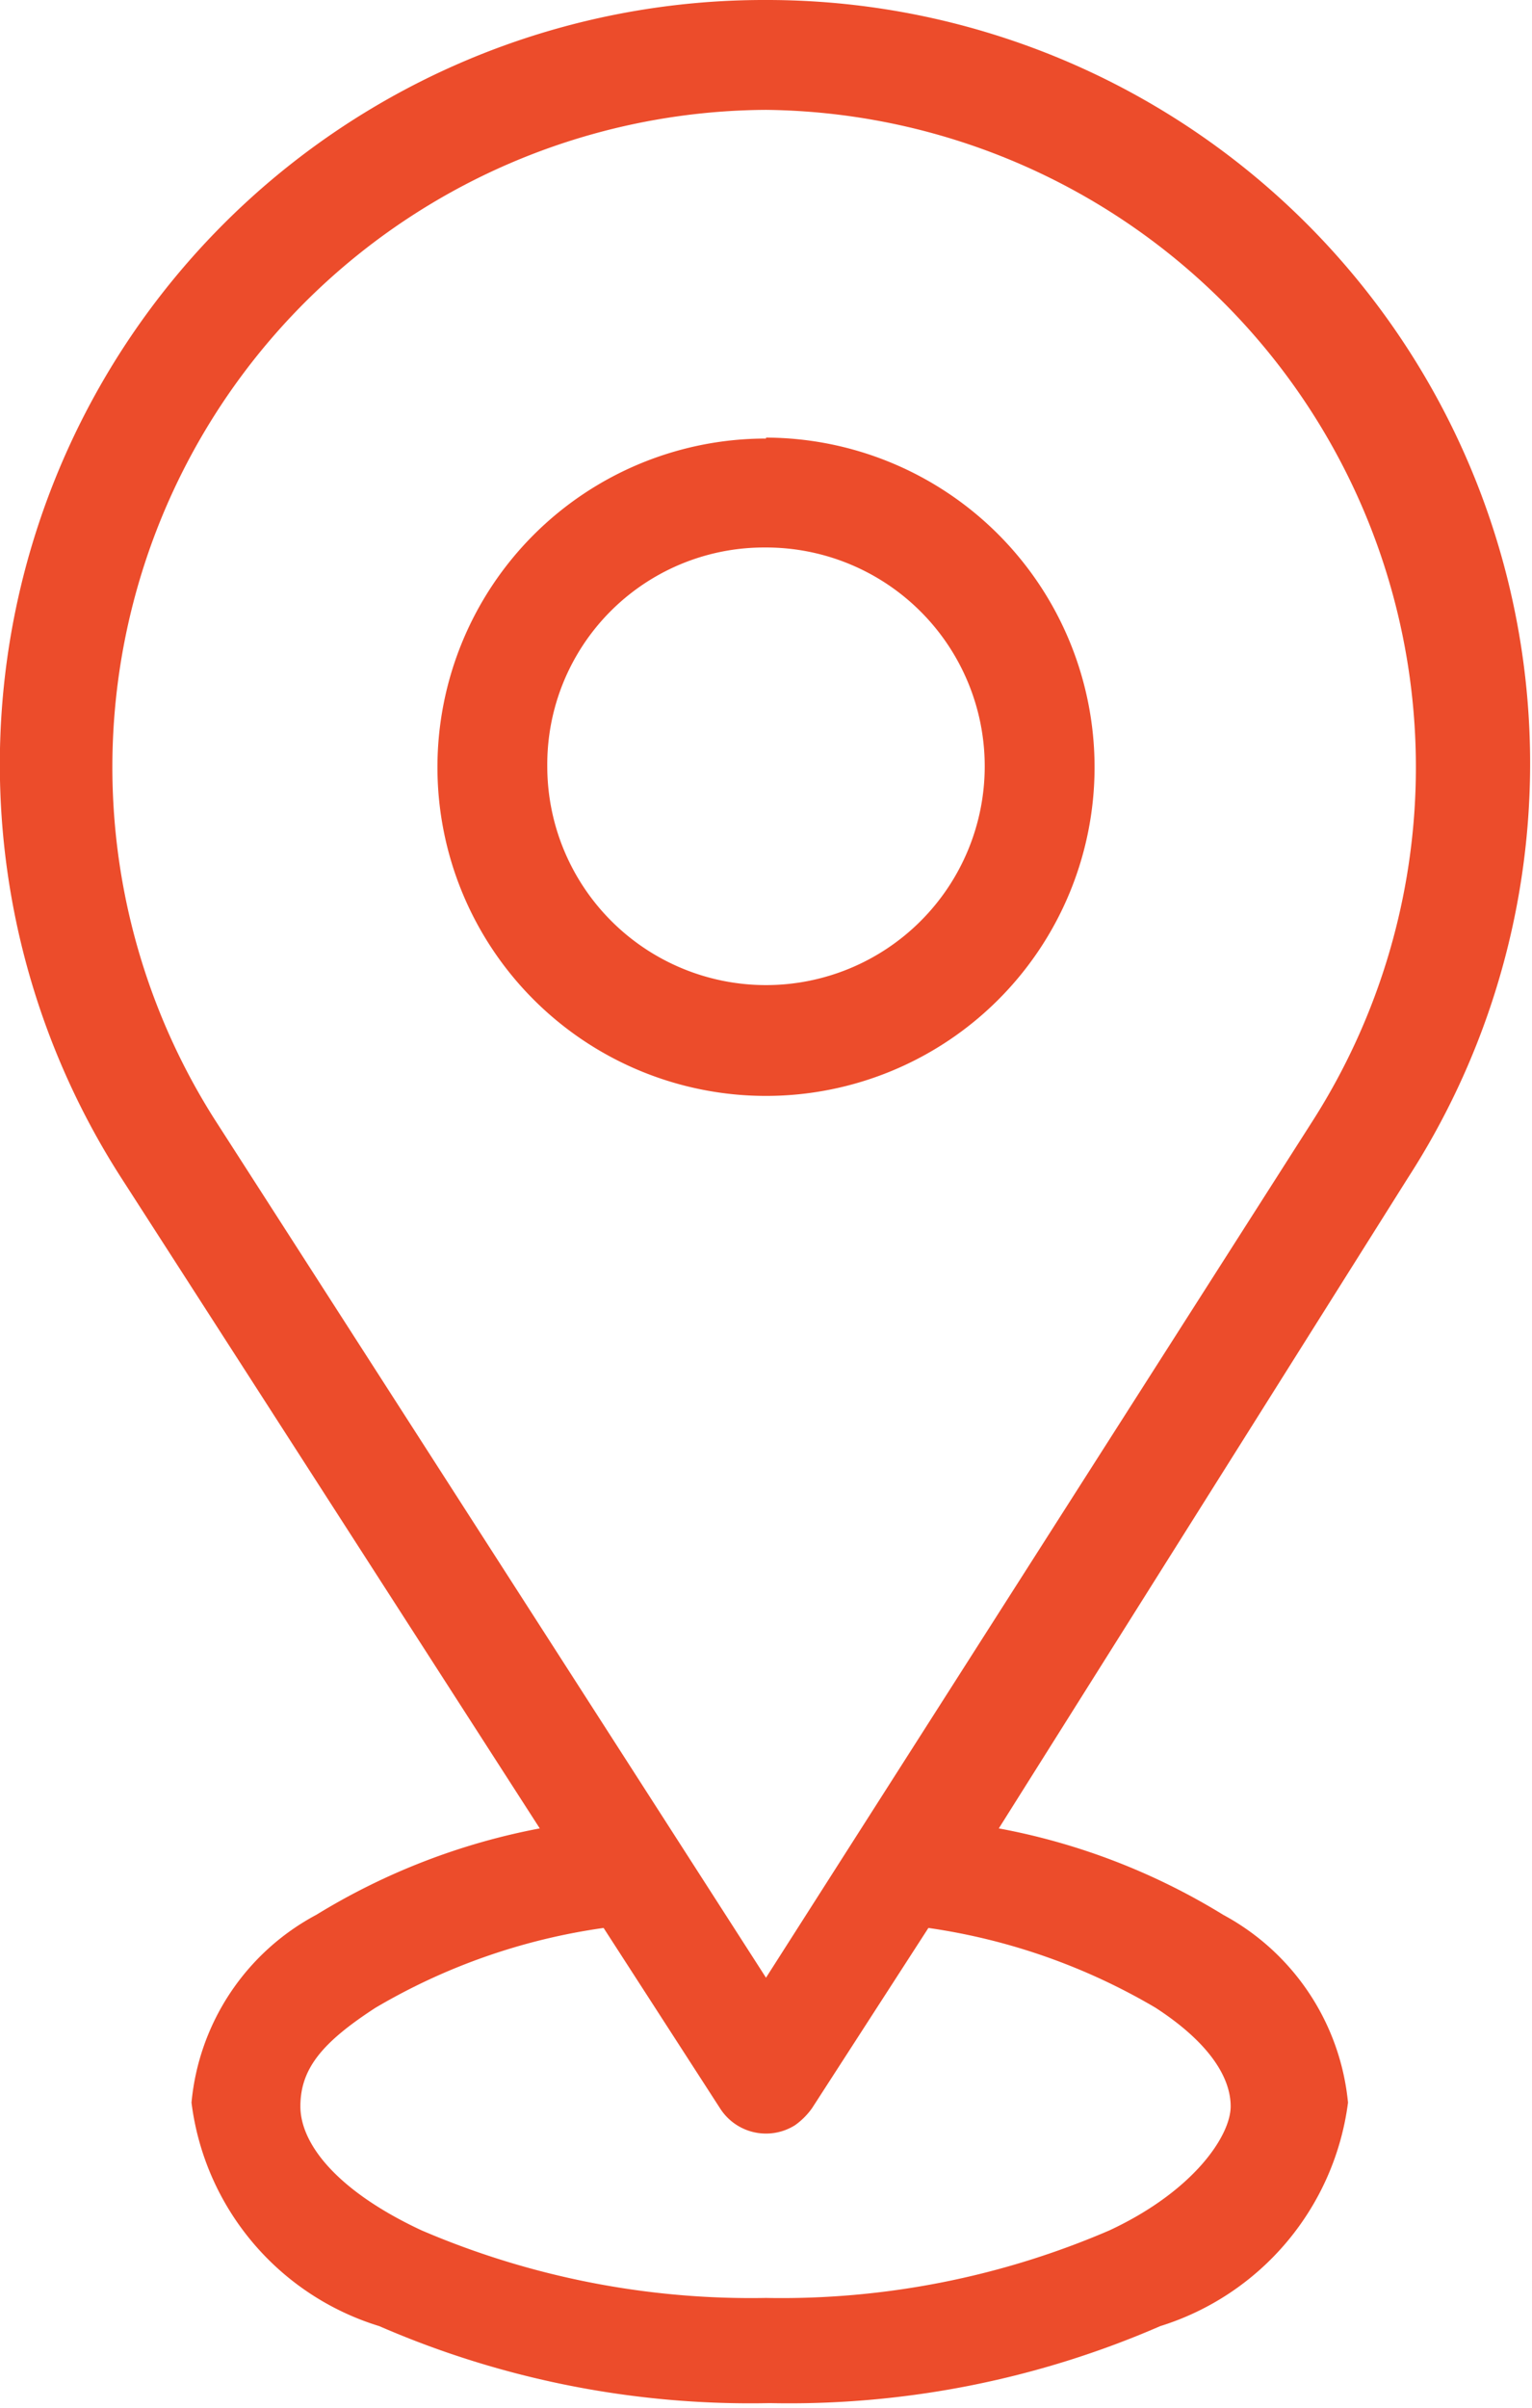 <svg xmlns="http://www.w3.org/2000/svg" viewBox="0 0 16.32 25.64"><defs><style>.cls-1{fill:#ec4c2b;}</style></defs><title>map</title><g id="Camada_2" data-name="Camada 2"><g id="Camada_1-2" data-name="Camada 1"><path class="cls-1" d="M8.16,0A8.14,8.14,0,0,0,1.29,12.54l4.46,6.93a7.06,7.06,0,0,0-2.38.92,2.53,2.53,0,0,0-1.33,2,2.86,2.86,0,0,0,2,2.38,9.91,9.91,0,0,0,4.16.82,9.91,9.91,0,0,0,4.16-.82,2.88,2.88,0,0,0,2-2.38,2.55,2.55,0,0,0-1.33-2,7,7,0,0,0-2.39-.92L15,12.54A8.13,8.13,0,0,0,8.16,0Zm0,1.17A7,7,0,0,1,14,11.91L8.16,21.06,2.28,11.91A7,7,0,0,1,8.16,1.17Zm0,3.5a3.5,3.5,0,1,0,3.5,3.5h0a3.51,3.51,0,0,0-3.5-3.51h0Zm0,1.16A2.33,2.33,0,1,1,5.83,8.16h0A2.31,2.31,0,0,1,8.14,5.83ZM6.43,20.53l1.24,1.92a.58.58,0,0,0,.8.18.77.77,0,0,0,.18-.18l1.24-1.92a6.61,6.61,0,0,1,2.42.85c.57.37.8.74.8,1.05s-.39.9-1.29,1.32a8.83,8.83,0,0,1-3.66.72,8.9,8.9,0,0,1-3.67-.72c-.9-.42-1.29-.92-1.29-1.32s.23-.68.8-1.05a6.59,6.59,0,0,1,2.43-.85Z"/></g></g></svg>
